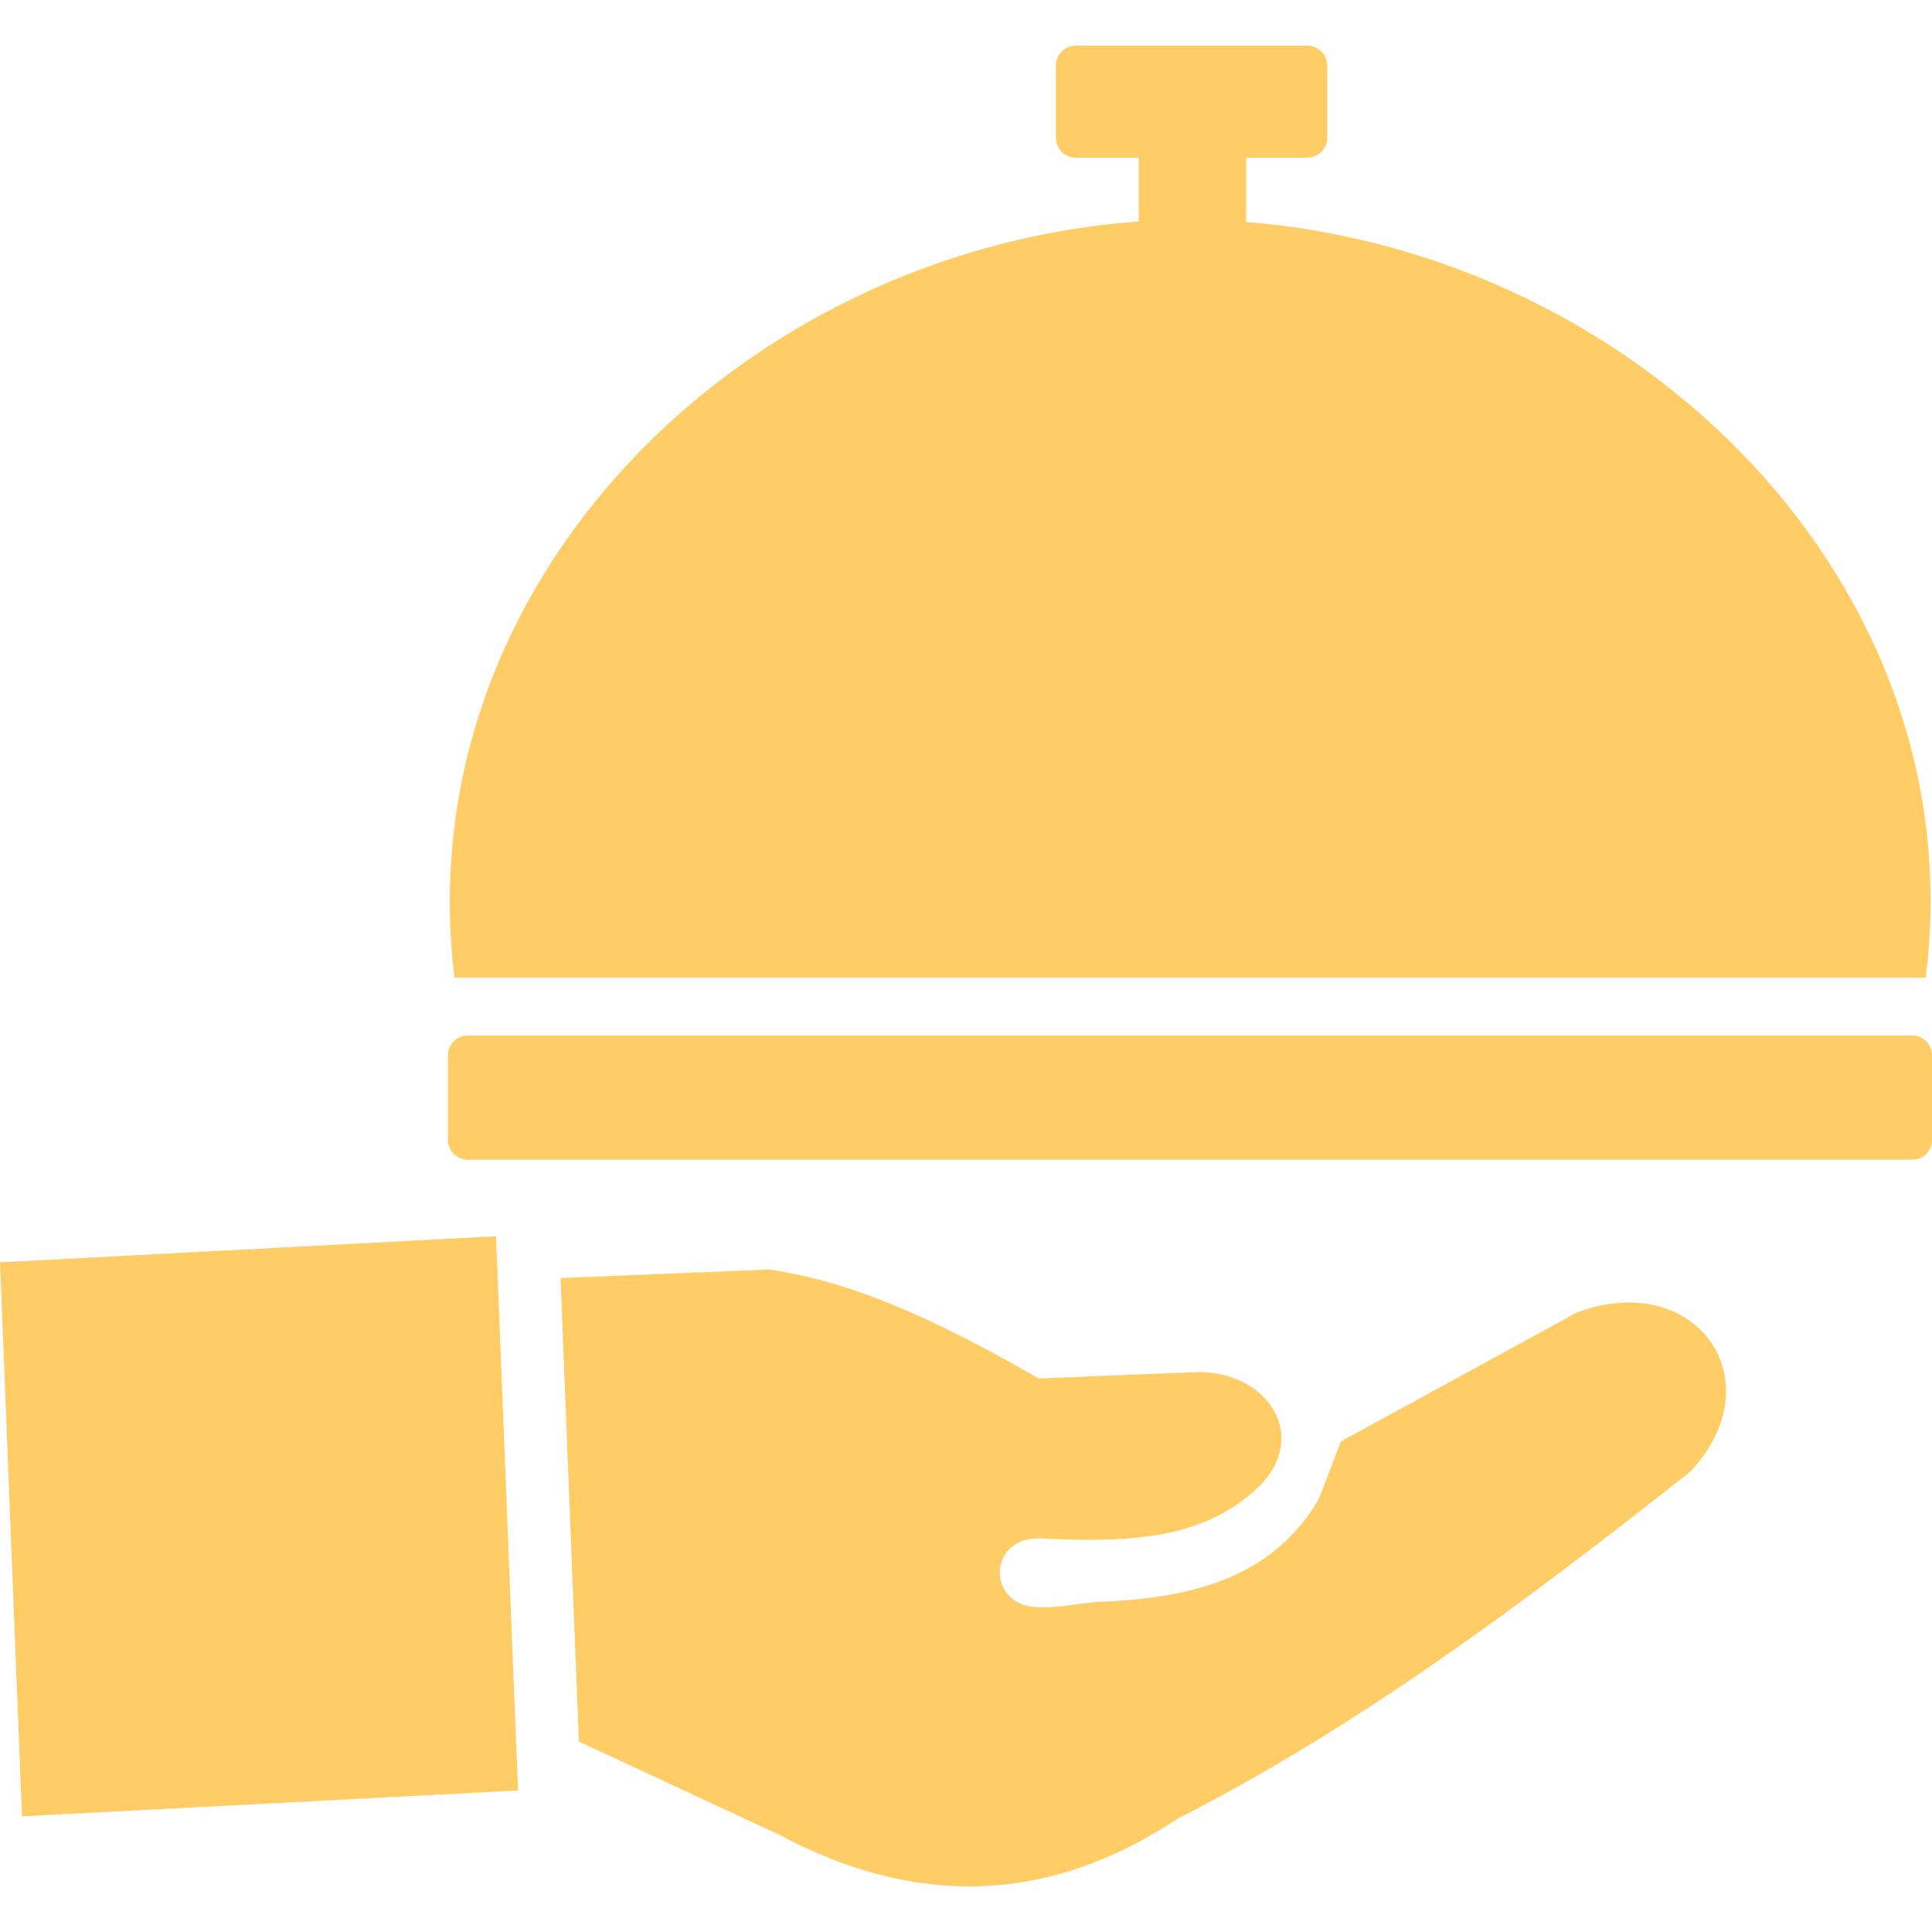 <?xml version="1.0" encoding="UTF-8"?>
<svg xmlns="http://www.w3.org/2000/svg" version="1.1" viewBox="0 0 800 800">
  <defs>
    <style>
      .cls-1 {
        fill: #fc6;
        fill-rule: evenodd;
      }
    </style>
  </defs>
  <!-- Generator: Adobe Illustrator 28.7.1, SVG Export Plug-In . SVG Version: 1.2.0 Build 142)  -->
  <g>
    <g id="Layer_1">
      <path class="cls-1" d="M239.7,721l-7.6-191.8,86.3-3.5c36.8,5.1,74.2,23.5,111.7,45.1l67-2.7c30.4.7,47.5,30.7,18.8,52.1-22.8,18.2-53.8,18.4-85.7,16.8-21.9-.2-21.7,29.3,1.1,28.5,7.9.3,16.5-1.9,24-2.2,39.6-1.6,72-10.5,90.8-42.6l9.1-23.8,97.7-53.4c49.2-18.4,82.4,28,47.1,65.8-70.1,55.4-138,105.9-212.4,143.8-53.6,35.6-108.7,36.7-165,6.6l-82.8-38.5h0ZM193.6,428.8h598.3c4.4,0,8.1,3.7,8.1,8.1v35.2c0,4.4-3.6,8.1-8.1,8.1H193.6c-4.4,0-8.1-3.6-8.1-8.1v-35.2c0-4.4,3.6-8.1,8.1-8.1h0ZM516,91.9c163.8,13.1,301.8,150.8,281.4,312.9H188.2c-20.1-163.2,118.4-301,283.3-313.1v-26.4h-26c-4.6,0-8.3-3.8-8.3-8.3v-29.8c0-4.6,3.7-8.3,8.3-8.3h95.8c4.6,0,8.3,3.8,8.3,8.3v29.8c0,4.6-3.8,8.3-8.3,8.3h-25.3v26.6h0ZM0,522.7l205.4-10.8,9.1,229.5-205.4,10.7L0,522.7h0Z"/>
    </g>
  </g>
</svg>